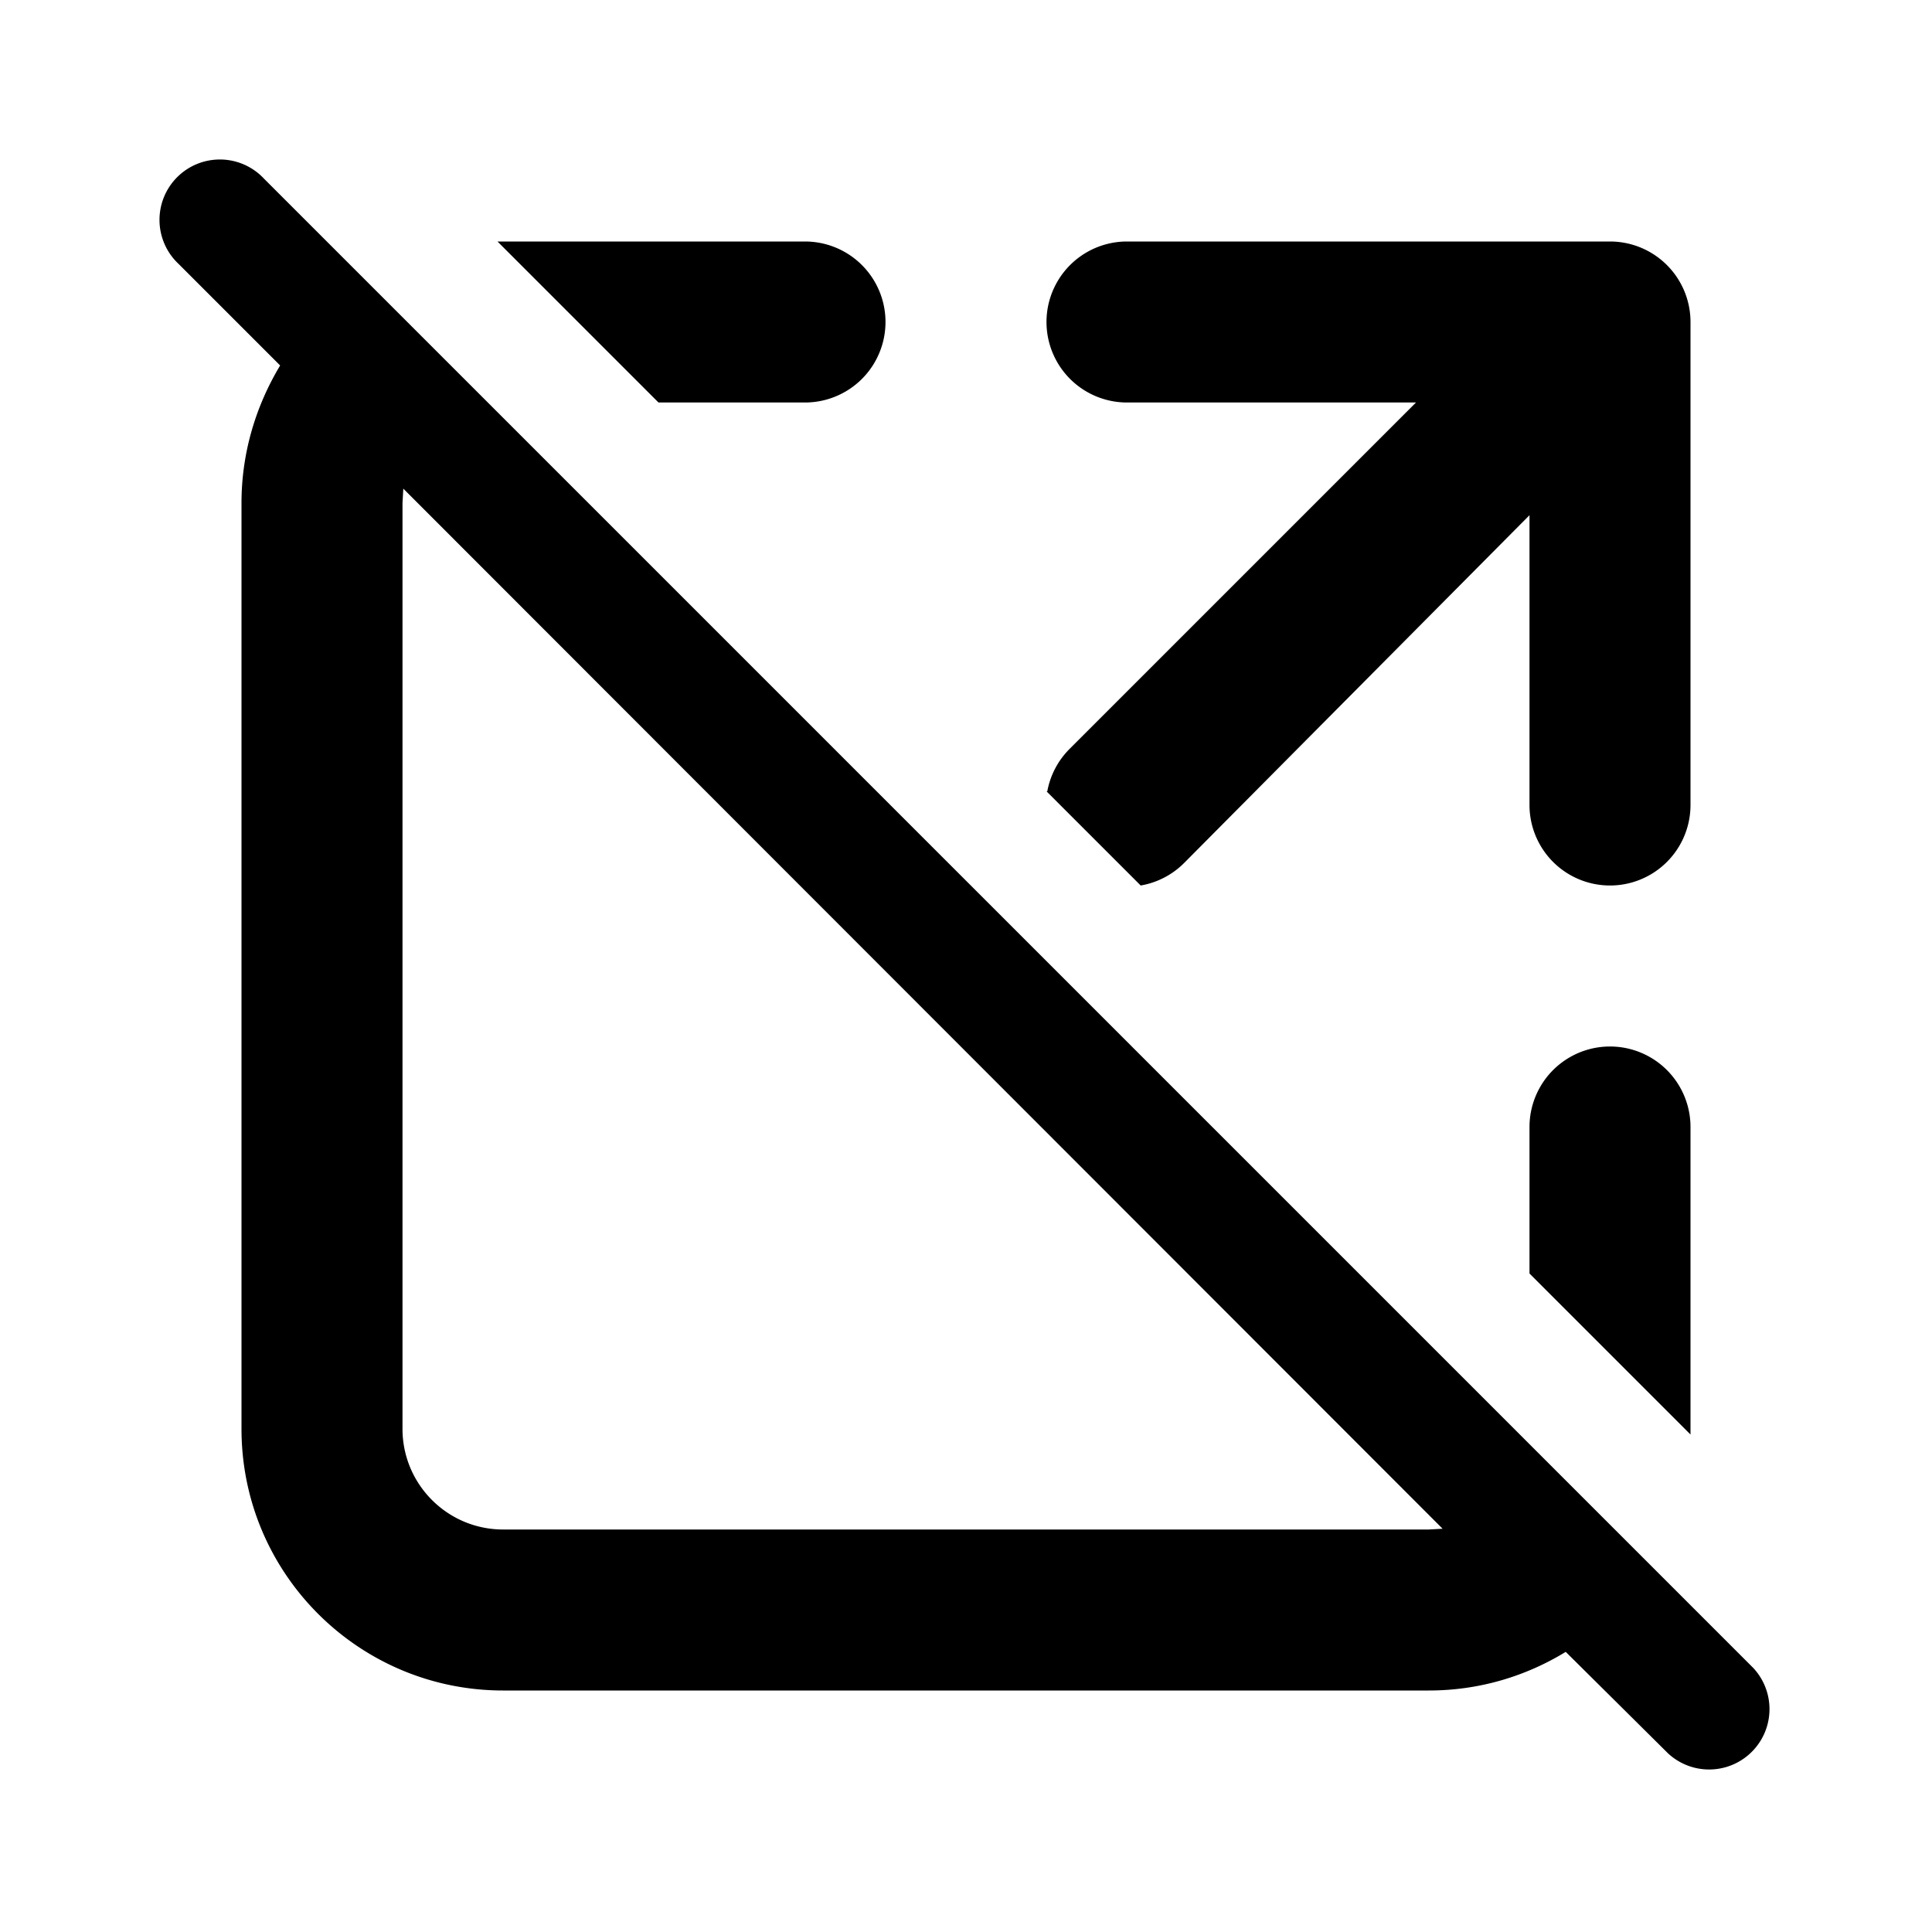 <svg width="24" height="24" viewBox="0 0 24 24" xmlns="http://www.w3.org/2000/svg"><path d="M3.28 2.22a.75.75 0 1 0-1.06 1.06l1.26 1.26c-.3.5-.48 1.08-.48 1.71v11.5C3 19.55 4.46 21 6.25 21h11.5c.63 0 1.21-.18 1.7-.48l1.27 1.26a.75.75 0 0 0 1.06-1.06L3.28 2.22Zm14.65 16.77-.18.01H6.25C5.56 19 5 18.44 5 17.75V6.25l.01-.18L17.93 19ZM13 9.83 14.17 11a1 1 0 0 0 .54-.28L19 6.4V10a1 1 0 1 0 2 0V4a1 1 0 0 0-1-1h-6a1 1 0 1 0 0 2h3.59l-4.3 4.3a1 1 0 0 0-.28.53ZM21 17.82l-2-2V14a1 1 0 1 1 2 0v3.82ZM6.18 3l2 2H10a1 1 0 1 0 0-2H6.18Z"/></svg>